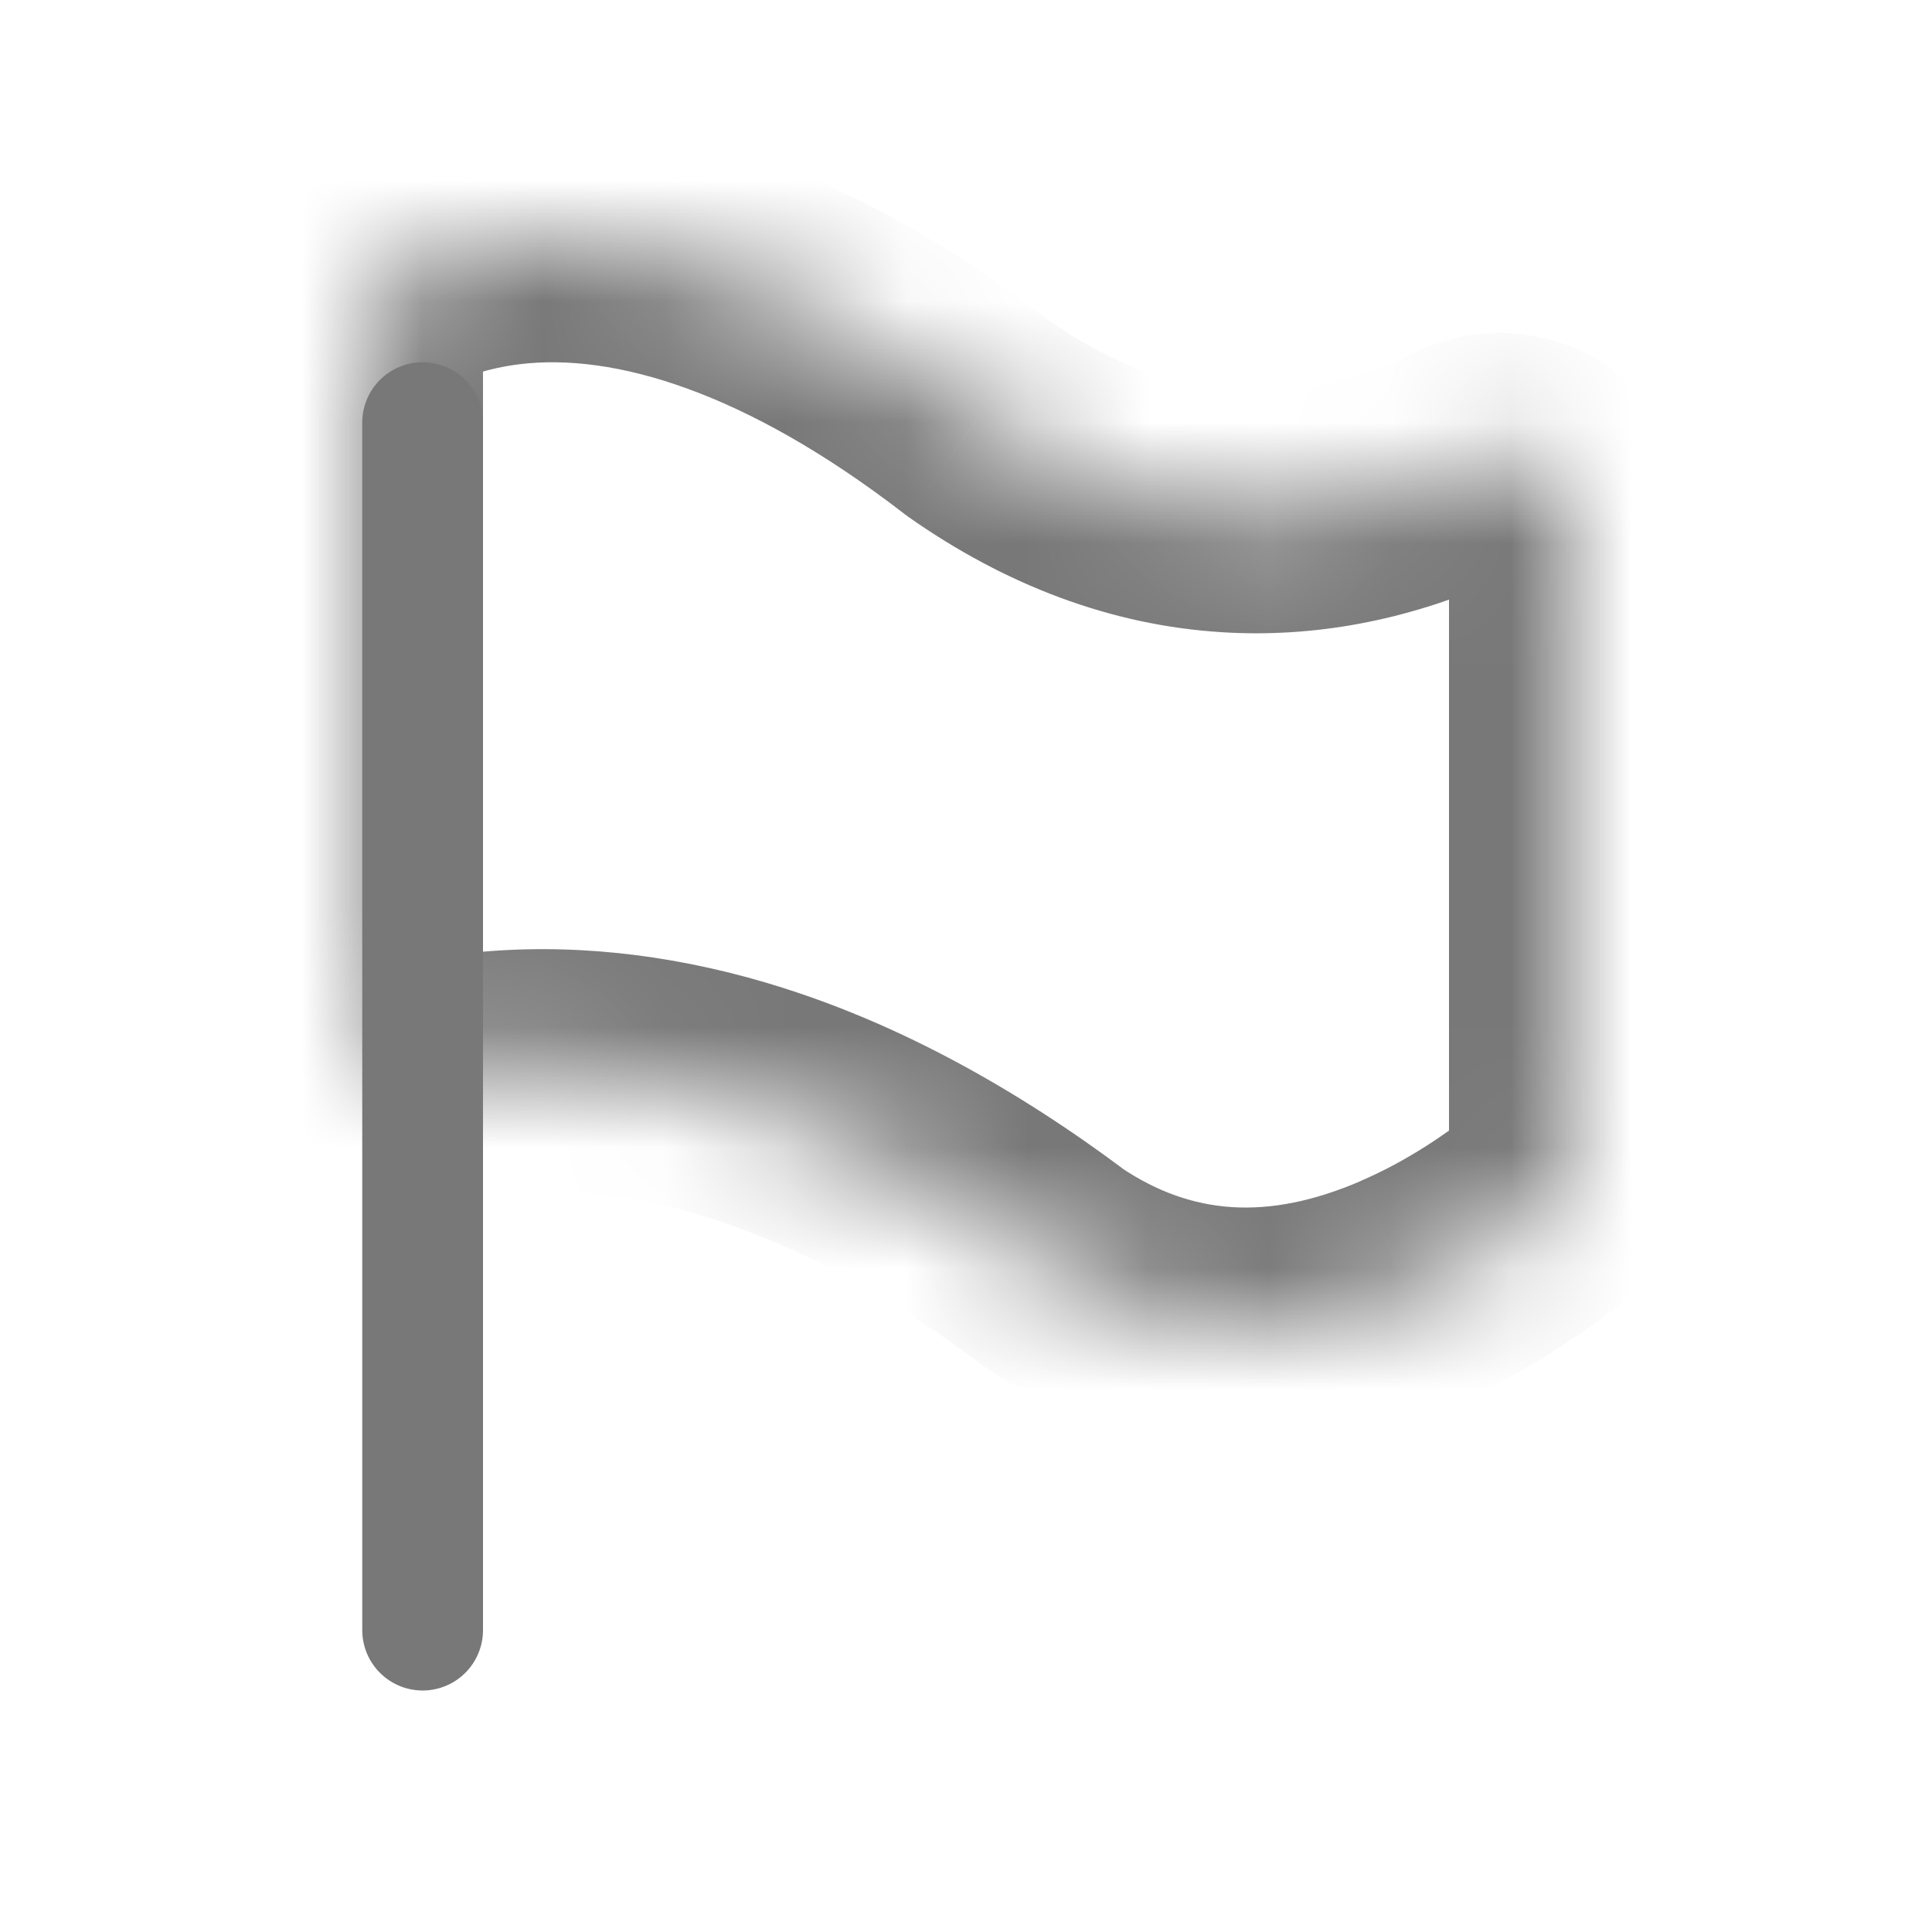 <svg width="16" height="16" viewBox="0 0 16 16" fill="none" xmlns="http://www.w3.org/2000/svg">
<g clip-path="url(#clip0_5403_30594)">
<mask id="path-1-inside-1_5403_30594" fill="white">
<path d="M13 9.62C13 9.766 12.938 9.904 12.824 9.995C12.557 10.207 12.154 10.488 11.667 10.698C10.607 11.155 9.623 11.094 8.743 10.511C7.885 9.866 7.025 9.401 6.185 9.135C5.483 8.912 4.792 8.824 4.129 8.874C3.97 8.886 3.819 8.905 3.677 8.93C3.339 8.988 3 8.746 3 8.403V2.713C3 2.542 3.085 2.38 3.238 2.304C3.47 2.188 3.783 2.074 4.173 2.025C5.329 1.88 6.68 2.373 8.079 3.447C8.085 3.452 8.092 3.457 8.098 3.462C8.767 3.933 9.469 4.195 10.184 4.238C10.775 4.275 11.373 4.163 11.962 3.907C12.028 3.878 12.092 3.849 12.154 3.818C12.523 3.637 13 3.882 13 4.293V9.62Z"/>
</mask>
<path d="M11.667 10.698L11.271 9.779L11.271 9.78L11.667 10.698ZM8.743 10.511L8.142 11.31C8.158 11.322 8.174 11.334 8.191 11.345L8.743 10.511ZM6.185 9.135L5.882 10.088L5.883 10.088L6.185 9.135ZM4.129 8.874L4.054 7.877L4.054 7.877L4.129 8.874ZM4.173 2.025L4.048 1.032L4.048 1.033L4.173 2.025ZM8.079 3.447L8.718 2.679C8.708 2.671 8.698 2.662 8.688 2.655L8.079 3.447ZM8.098 3.462L7.458 4.231C7.479 4.248 7.5 4.265 7.522 4.28L8.098 3.462ZM10.184 4.238L10.246 3.24L10.244 3.24L10.184 4.238ZM11.962 3.907L11.564 2.99L11.564 2.99L11.962 3.907ZM12.202 9.212C11.977 9.39 11.651 9.616 11.271 9.779L12.063 11.616C12.657 11.36 13.137 11.024 13.446 10.778L12.202 9.212ZM11.271 9.78C10.485 10.119 9.862 10.053 9.295 9.677L8.191 11.345C9.384 12.134 10.729 12.192 12.063 11.616L11.271 9.78ZM9.344 9.712C8.416 9.014 7.456 8.489 6.487 8.182L5.883 10.088C6.593 10.314 7.354 10.717 8.142 11.31L9.344 9.712ZM6.488 8.182C5.678 7.925 4.858 7.816 4.054 7.877L4.204 9.871C4.726 9.832 5.289 9.9 5.882 10.088L6.488 8.182ZM4.054 7.877C3.862 7.891 3.68 7.914 3.506 7.944L3.847 9.915C3.959 9.896 4.078 9.881 4.204 9.871L4.054 7.877ZM4 8.403V2.713H2V8.403H4ZM3.685 3.199C3.831 3.126 4.035 3.05 4.297 3.017L4.048 1.033C3.531 1.097 3.109 1.25 2.791 1.41L3.685 3.199ZM4.297 3.017C5.084 2.918 6.173 3.245 7.469 4.24L8.688 2.655C7.186 1.5 5.573 0.842 4.048 1.032L4.297 3.017ZM7.439 4.216C7.456 4.23 7.47 4.241 7.478 4.247C7.482 4.25 7.486 4.253 7.489 4.255C7.491 4.257 7.493 4.258 7.494 4.259C7.495 4.26 7.494 4.259 7.494 4.259C7.493 4.258 7.491 4.257 7.488 4.255C7.483 4.251 7.472 4.242 7.458 4.231L8.738 2.694C8.721 2.68 8.707 2.669 8.699 2.663C8.695 2.66 8.691 2.657 8.688 2.655C8.686 2.653 8.684 2.652 8.683 2.651C8.682 2.65 8.683 2.651 8.683 2.651C8.684 2.652 8.686 2.653 8.689 2.655C8.694 2.659 8.705 2.668 8.718 2.679L7.439 4.216ZM7.522 4.28C8.321 4.842 9.198 5.18 10.124 5.236L10.244 3.24C9.74 3.209 9.213 3.025 8.674 2.645L7.522 4.28ZM10.122 5.236C10.884 5.283 11.64 5.138 12.361 4.824L11.564 2.99C11.107 3.188 10.665 3.266 10.246 3.24L10.122 5.236ZM12.361 4.824C12.441 4.789 12.518 4.753 12.594 4.716L11.715 2.92C11.665 2.944 11.615 2.967 11.564 2.99L12.361 4.824ZM12 4.293V9.62H14V4.293H12ZM12.594 4.716C12.462 4.781 12.331 4.763 12.238 4.712C12.135 4.656 12 4.512 12 4.293H14C14 3.663 13.626 3.191 13.193 2.955C12.77 2.725 12.216 2.675 11.715 2.92L12.594 4.716ZM4 2.713C4 2.86 3.923 3.08 3.685 3.199L2.791 1.41C2.248 1.681 2 2.224 2 2.713H4ZM3.506 7.944C3.621 7.925 3.73 7.955 3.816 8.02C3.907 8.089 4 8.224 4 8.403H2C2 9.47 3.005 10.061 3.847 9.915L3.506 7.944ZM13.446 10.778C13.816 10.484 14 10.047 14 9.62H12C12 9.484 12.059 9.325 12.202 9.212L13.446 10.778Z" fill="#787878" mask="url(#path-1-inside-1_5403_30594)"/>
<line x1="3.5" y1="3.5" x2="3.5" y2="13.5" stroke="#787878" stroke-linecap="round"/>
</g>
<defs>
<clipPath id="clip0_5403_30594">
<rect width="16" height="16" fill="white"/>
</clipPath>
</defs>
</svg>
